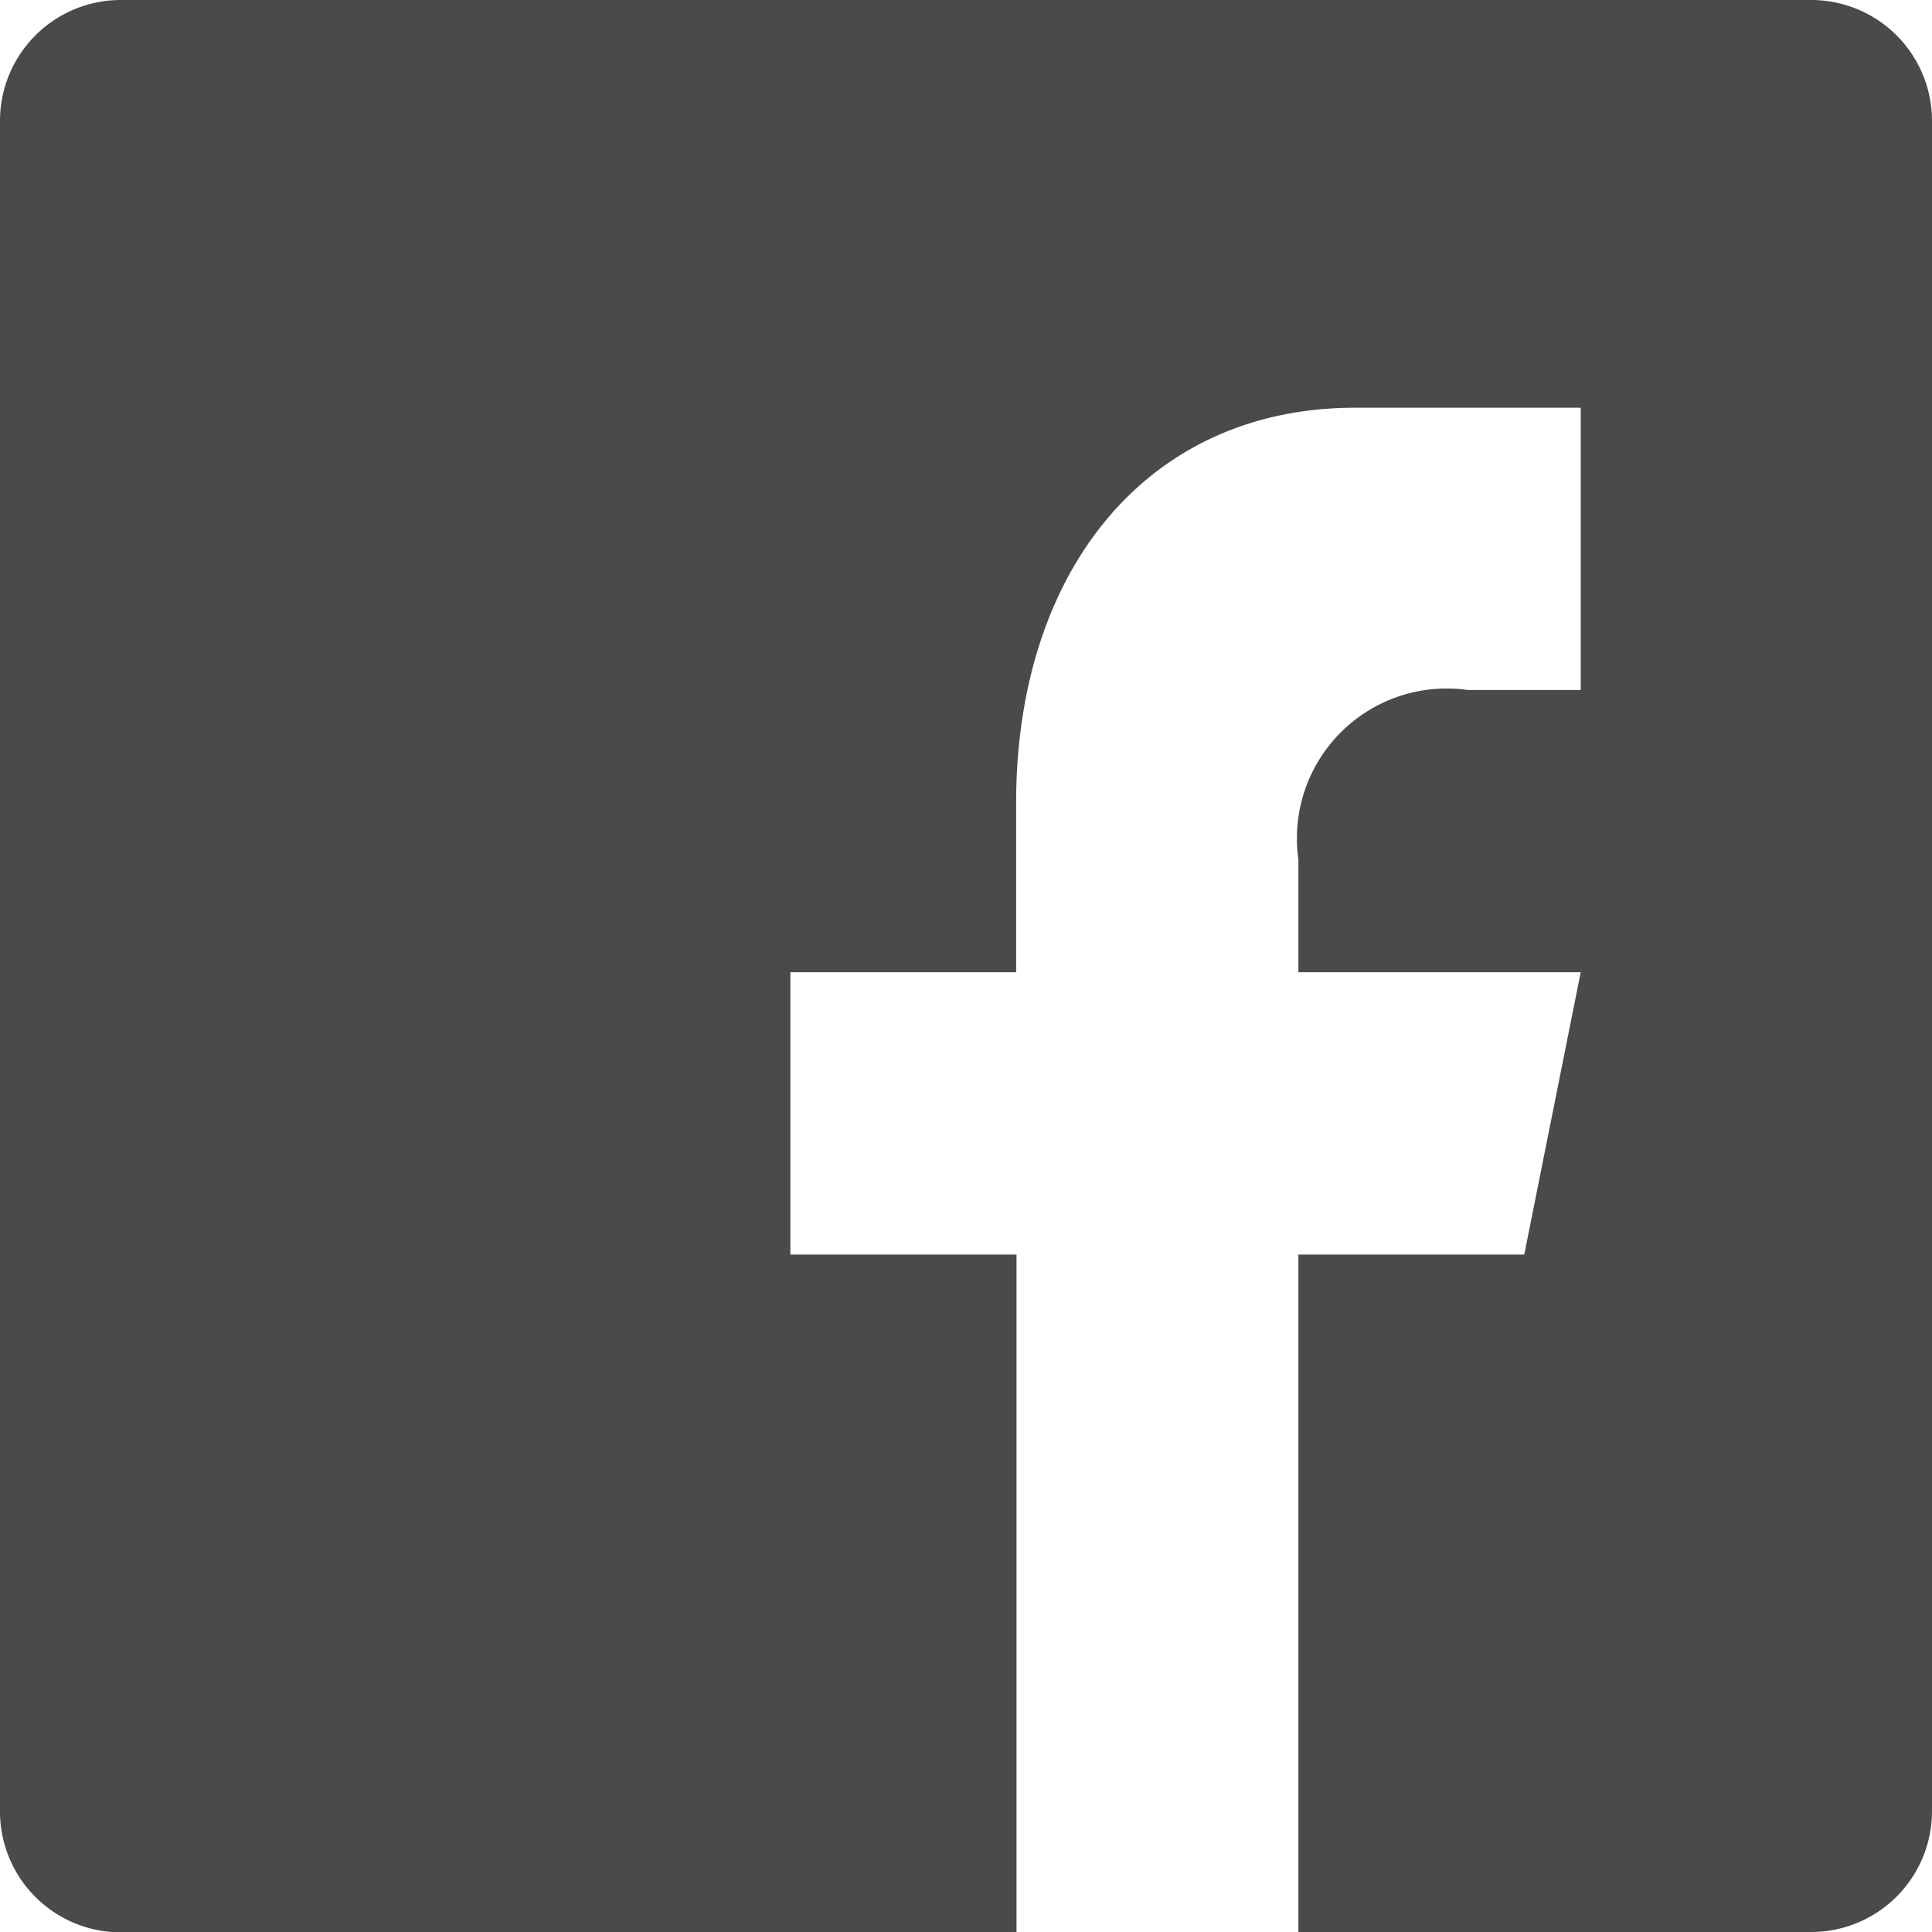 <svg xmlns="http://www.w3.org/2000/svg" width="22" height="22" viewBox="0 0 22 22"><g transform="translate(-1237 54.479)"><path d="M1257.625,33.521h-19.25A1.376,1.376,0,0,0,1237,34.9v19.25a1.376,1.376,0,0,0,1.375,1.375h10.2V47.807H1246V44.592h2.571V42.664c0-2.648,1.495-4.5,3.858-4.5H1255v3.214h-1.286a1.706,1.706,0,0,0-1.929,1.929v1.285H1255l-.643,3.215h-2.572v7.714h5.84A1.376,1.376,0,0,0,1259,54.146V34.9A1.376,1.376,0,0,0,1257.625,33.521Z" transform="translate(0 -88)" fill="#4b4949"/></g></svg>